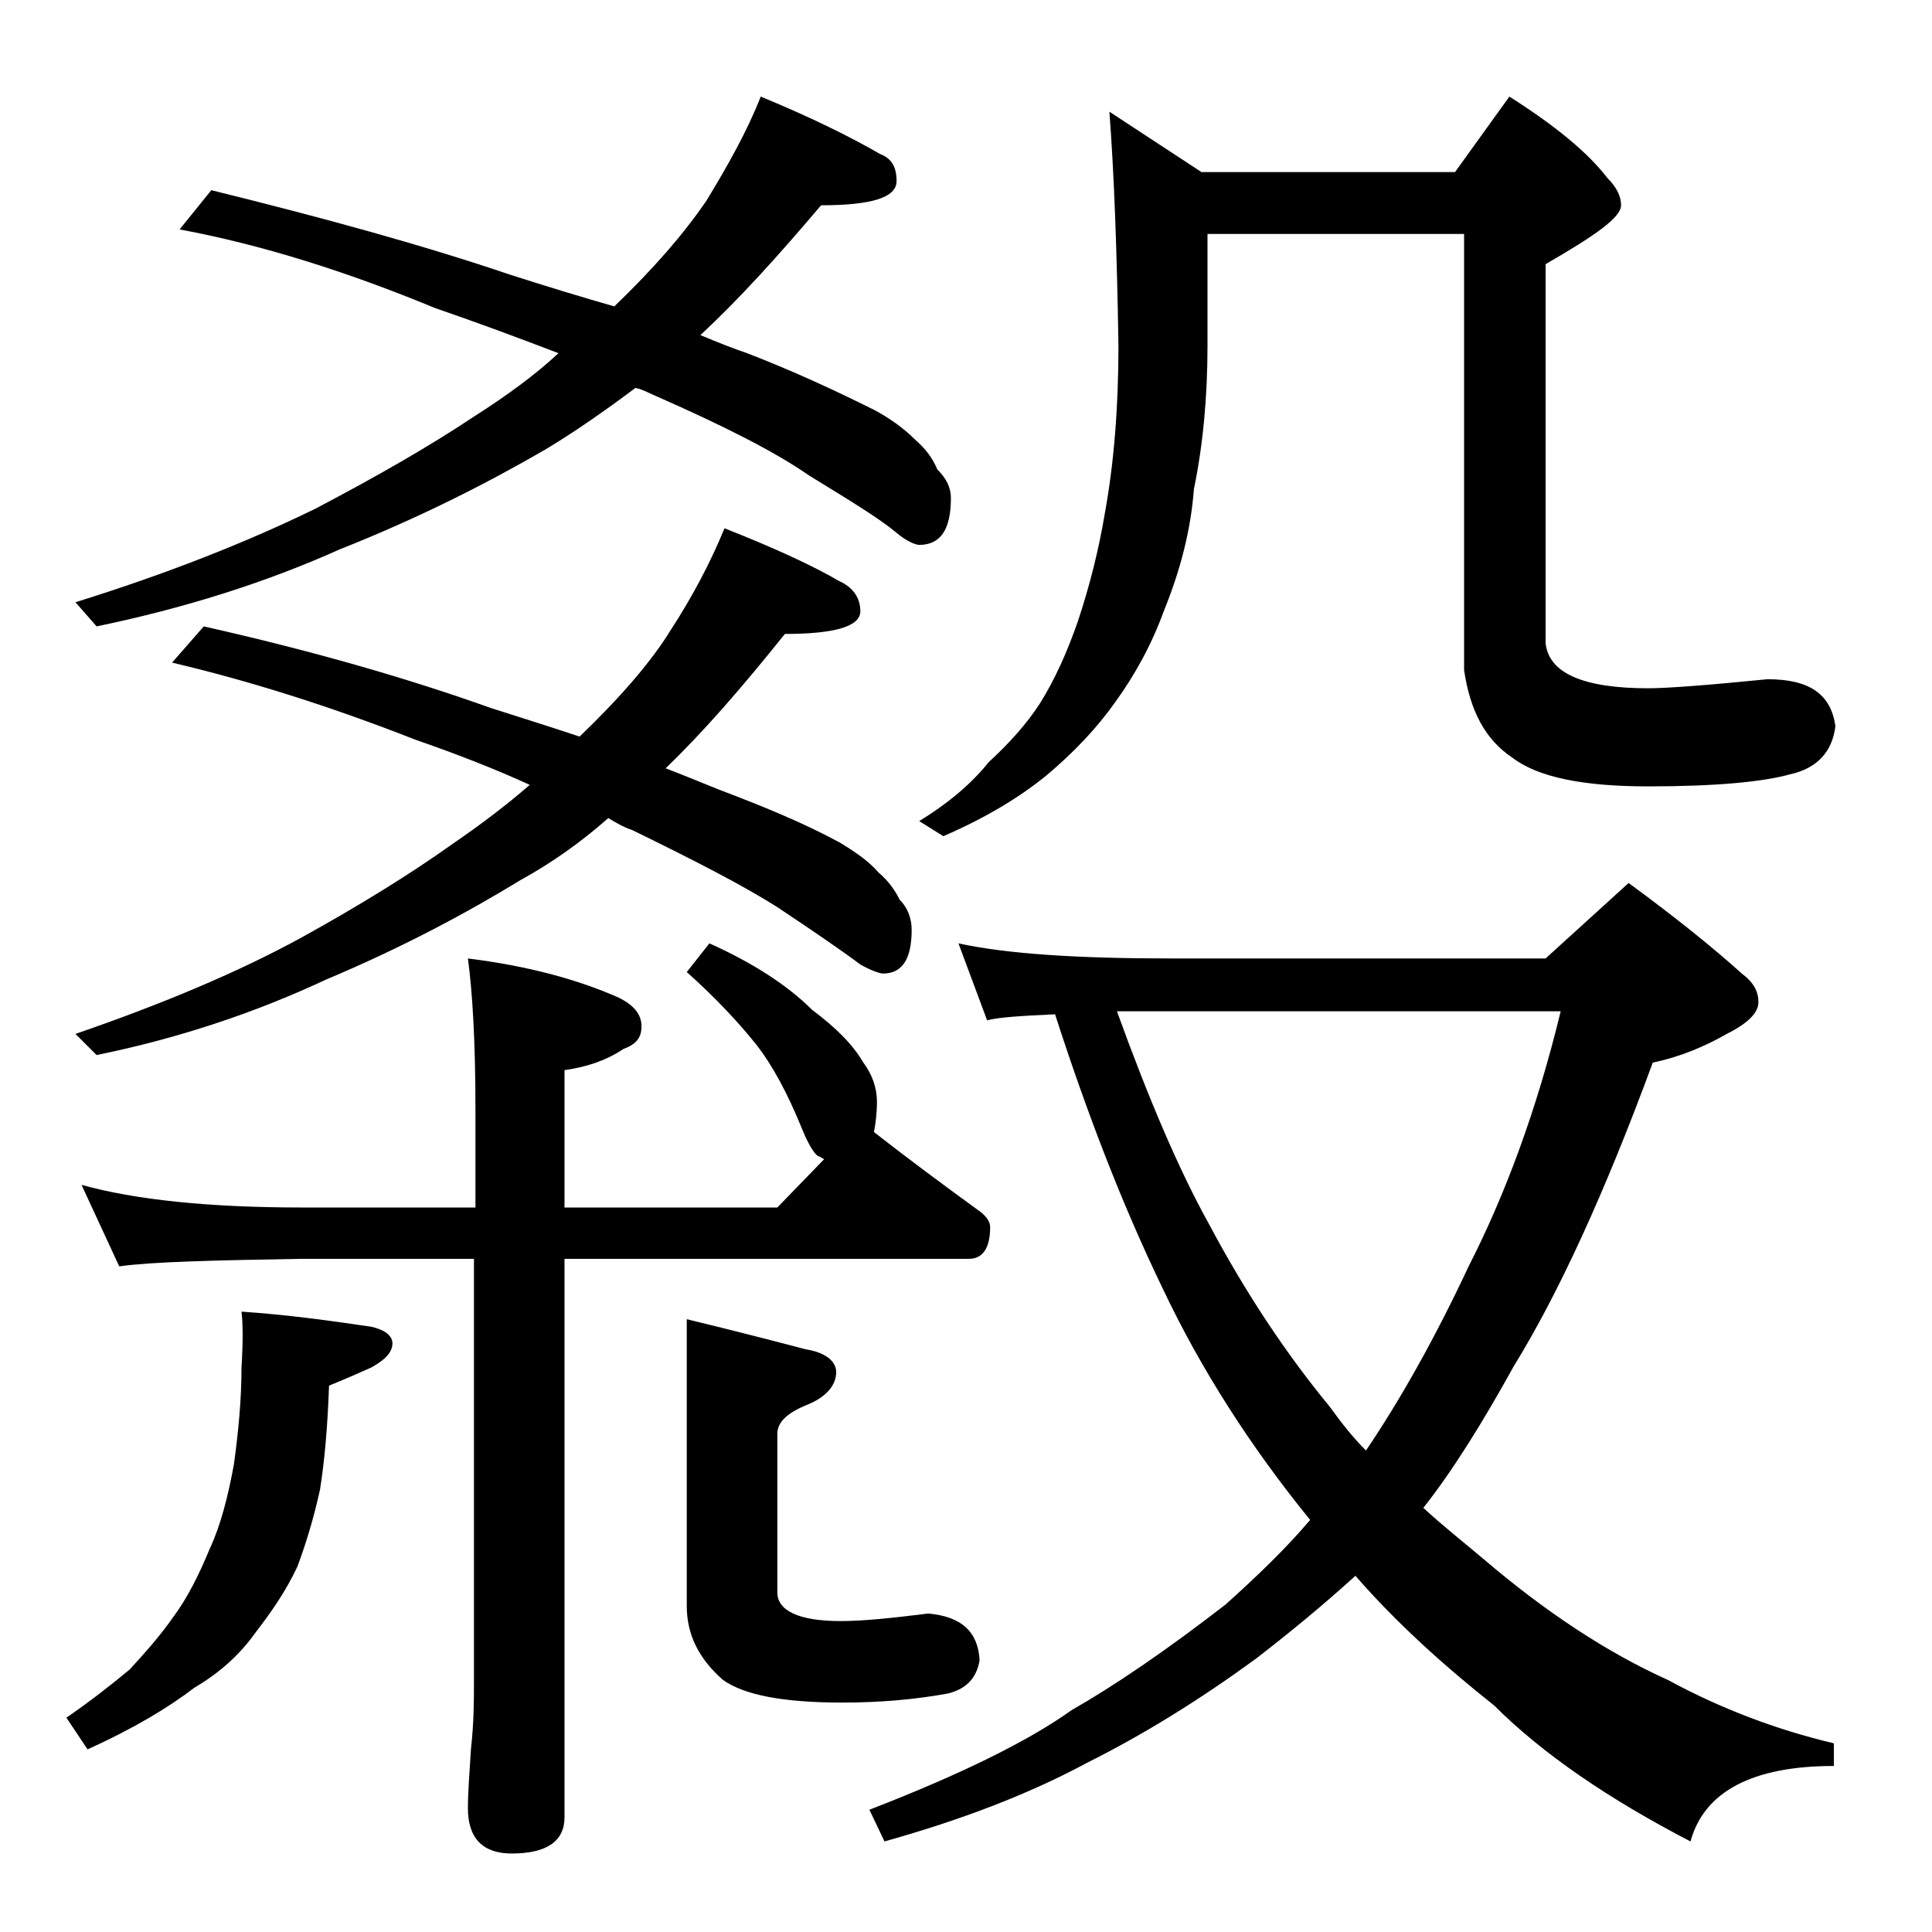 <?xml version="1.0" encoding="utf-8"?>
<!-- Generator: Adobe Illustrator 18.0.0, SVG Export Plug-In . SVG Version: 6.00 Build 0)  -->
<!DOCTYPE svg PUBLIC "-//W3C//DTD SVG 1.1//EN" "http://www.w3.org/Graphics/SVG/1.1/DTD/svg11.dtd">
<svg version="1.1" id="Layer_1" xmlns="http://www.w3.org/2000/svg" xmlns:xlink="http://www.w3.org/1999/xlink" x="0px" y="0px"
	 viewBox="0 0 128 128" enable-background="new 0 0 128 128" xml:space="preserve">
<path d="M16,86.9c3,0.2,5.9,0.6,8.6,1c0.9,0.2,1.4,0.6,1.4,1.1c0,0.6-0.5,1.1-1.4,1.6c-0.9,0.4-1.8,0.8-2.8,1.2
	c-0.1,2.8-0.3,5-0.6,6.9c-0.4,1.8-0.9,3.5-1.5,5.1c-0.8,1.7-1.8,3.1-2.8,4.4c-1,1.4-2.3,2.6-4,3.6c-1.7,1.3-4,2.7-7.1,4.1l-1.4-2.1
	c1.6-1.1,3-2.2,4.2-3.2c1-1.1,2-2.2,2.9-3.5c0.9-1.2,1.7-2.8,2.4-4.5c0.7-1.5,1.2-3.4,1.6-5.6c0.3-2.2,0.5-4.3,0.5-6.4
	C16.1,89,16.1,87.7,16,86.9z M50.4,6.4c3.4,1.4,6,2.7,7.9,3.8c0.8,0.3,1.1,0.9,1.1,1.8c0,1.1-1.7,1.6-5,1.6c-2.8,3.3-5.4,6.2-8,8.6
	c1.2,0.5,2.2,0.9,3.1,1.2c3.1,1.2,5.9,2.5,8.5,3.8c0.9,0.5,1.8,1.1,2.6,1.9c0.8,0.7,1.2,1.3,1.5,2c0.6,0.6,0.9,1.2,0.9,1.9
	c0,2.1-0.7,3.1-2.1,3.1c-0.2,0-0.8-0.2-1.5-0.8c-1.2-1-3.2-2.2-5.8-3.8c-2.3-1.6-5.7-3.3-10-5.2c-0.5-0.2-1-0.5-1.5-0.6
	c-2,1.5-4,2.9-6,4.1c-3.8,2.2-8.3,4.5-13.6,6.6c-4.9,2.2-10.3,3.9-16.1,5.1L5,39.9c6.1-1.9,11.4-4,15.9-6.2c4-2.1,7.5-4.1,10.5-6.1
	c2.2-1.4,4.1-2.8,5.6-4.2c-2.6-1-5.3-2-8.2-3c-5.8-2.4-11.5-4.2-16.9-5.2l2.1-2.6c7.3,1.8,13.9,3.6,19.8,5.6
	c2.5,0.8,4.8,1.5,6.9,2.1c2.6-2.5,4.6-4.8,6.1-7C48.2,11,49.5,8.7,50.4,6.4z M48,35c3.3,1.3,5.9,2.5,7.6,3.5c0.9,0.4,1.4,1.1,1.4,2
	c0,1-1.7,1.5-5,1.5c-2.8,3.5-5.4,6.5-7.9,8.9c1.3,0.5,2.5,1,3.5,1.4c2.9,1.1,5.6,2.2,8,3.5c1,0.6,1.9,1.2,2.6,2
	c0.7,0.6,1.1,1.2,1.4,1.8c0.5,0.5,0.8,1.2,0.8,2c0,1.9-0.6,2.9-1.9,2.9c-0.2,0-0.8-0.2-1.5-0.6c-1.2-0.9-3.1-2.2-5.5-3.8
	c-2.2-1.4-5.5-3.1-9.6-5.1c-0.6-0.2-1.1-0.5-1.6-0.8c-1.8,1.6-3.8,3-5.8,4.1c-3.6,2.2-7.9,4.5-12.9,6.6c-4.7,2.2-9.8,3.9-15.2,5
	L5,68.5c5.8-2,10.8-4.1,15-6.4c3.8-2.1,7.2-4.2,10-6.2c1.9-1.3,3.6-2.6,5.1-3.9c-2.4-1.1-5-2.1-7.6-3c-5.6-2.2-11-3.9-16.1-5.1
	l2.1-2.4c7.1,1.6,13.4,3.4,19,5.4c2.2,0.7,4.1,1.3,5.9,1.9c2.7-2.6,4.7-4.9,6-7C45.9,39.5,47.1,37.2,48,35z M5.4,78.5
	C9,79.5,13.9,80,20,80h11.5v-6.5c0-4.5-0.2-7.8-0.5-10c4,0.5,7.3,1.4,10,2.6c1,0.5,1.5,1.1,1.5,1.9s-0.4,1.2-1.2,1.5
	c-1.2,0.8-2.5,1.2-3.9,1.4V80h14.1l3.1-3.2c-0.2-0.1-0.3-0.2-0.4-0.2c-0.3-0.2-0.7-0.9-1.1-1.9c-0.9-2.2-1.9-4.1-3-5.5
	c-1.2-1.5-2.7-3.1-4.6-4.8l1.5-1.9c2.9,1.3,5.2,2.8,6.8,4.4c1.6,1.2,2.7,2.3,3.4,3.5c0.6,0.8,0.9,1.7,0.9,2.6c0,0.8-0.1,1.5-0.2,2
	c2.3,1.8,4.6,3.5,6.8,5.1c0.6,0.4,0.9,0.8,0.9,1.2c0,1.4-0.5,2.1-1.4,2.1H37.4v37c0,1.6-1.2,2.4-3.5,2.4c-1.9,0-2.9-1-2.9-3
	c0-1,0.1-2.3,0.2-3.9c0.2-1.8,0.2-3.2,0.2-4.5v-28H20c-5.9,0.1-10,0.2-12.1,0.5L5.4,78.5z M45.5,87.4c3.3,0.8,6,1.5,7.9,2
	c1.3,0.2,2,0.8,2,1.5c0,0.9-0.7,1.7-2,2.2c-1.2,0.5-1.9,1.1-1.9,1.9v10.5c0,1.2,1.4,1.9,4.2,1.9c1.5,0,3.4-0.2,5.8-0.5
	c2.2,0.2,3.3,1.2,3.4,3.1c-0.2,1.2-0.9,1.9-2.1,2.2c-2.2,0.4-4.5,0.6-7,0.6c-3.9,0-6.5-0.5-7.9-1.5c-1.6-1.4-2.4-3-2.4-4.9V87.4z
	 M63.5,62.5c3.2,0.7,7.9,1,14,1h24.9l5.5-5c3,2.2,5.5,4.2,7.5,6c0.8,0.6,1.1,1.2,1.1,1.9c0,0.7-0.7,1.4-2.1,2.1
	c-1.4,0.8-3,1.5-4.9,1.9c-3.2,8.7-6.3,15.4-9.2,20.1c-2.1,3.8-4.1,7-6,9.4c1.3,1.2,2.7,2.3,4,3.4c4.1,3.5,8.2,6.2,12.2,8
	c3.5,1.9,7.2,3.3,11,4.2v1.5c-5.4,0-8.6,1.7-9.5,5c-5.4-2.8-9.8-5.8-13-9c-3.4-2.7-6.5-5.5-9.2-8.6c-2.2,2-4.4,3.8-6.6,5.5
	c-3.7,2.7-7.4,5-11.2,6.9c-3.9,2.1-8.4,3.8-13.4,5.2l-1-2.1c6.2-2.4,10.6-4.6,13.4-6.6c2.8-1.6,6.2-3.9,10.2-7
	c2-1.8,3.9-3.6,5.6-5.6c-3.9-4.8-7.2-9.9-9.8-15.4c-2.7-5.6-5-11.6-7.1-18.1c-2.2,0.1-3.8,0.2-4.5,0.4L63.5,62.5z M73.5,7.4l6.1,4
	h16.8l3.6-5c3,1.9,5.2,3.7,6.5,5.4c0.6,0.6,0.9,1.2,0.9,1.8c0,0.8-1.7,2-5,3.9v25.1c0.2,2,2.5,3,6.8,3c1.2,0,3.9-0.2,7.9-0.6
	c2.8,0,4.2,1,4.5,3.1c-0.2,1.7-1.2,2.8-3,3.2c-1.8,0.5-4.9,0.8-9.4,0.8c-4.3,0-7.3-0.6-9-1.9c-1.8-1.2-2.8-3.1-3.2-5.8V15.5H80v7.4
	c0,3.4-0.3,6.6-0.9,9.5c-0.2,2.7-0.9,5.4-2,8.1c-0.8,2.2-1.9,4.2-3.2,6c-1.2,1.7-2.7,3.3-4.6,4.9c-1.6,1.3-3.8,2.7-6.8,4l-1.6-1
	c1.8-1.1,3.4-2.4,4.6-3.9c1.3-1.2,2.5-2.5,3.4-3.9c1-1.6,1.8-3.4,2.5-5.4c0.8-2.4,1.4-4.8,1.8-7.2c0.6-3.3,0.9-7,0.9-11.1
	C74,16.5,73.8,11.3,73.5,7.4z M74,67c2.1,5.8,4.1,10.5,6.1,14.1c2.5,4.7,5.2,8.7,8,12.1c0.8,1.1,1.5,2,2.4,2.9
	c2.3-3.4,4.6-7.5,6.8-12.2c2.4-4.7,4.5-10.3,6.1-16.9H74z"/>
</svg>
